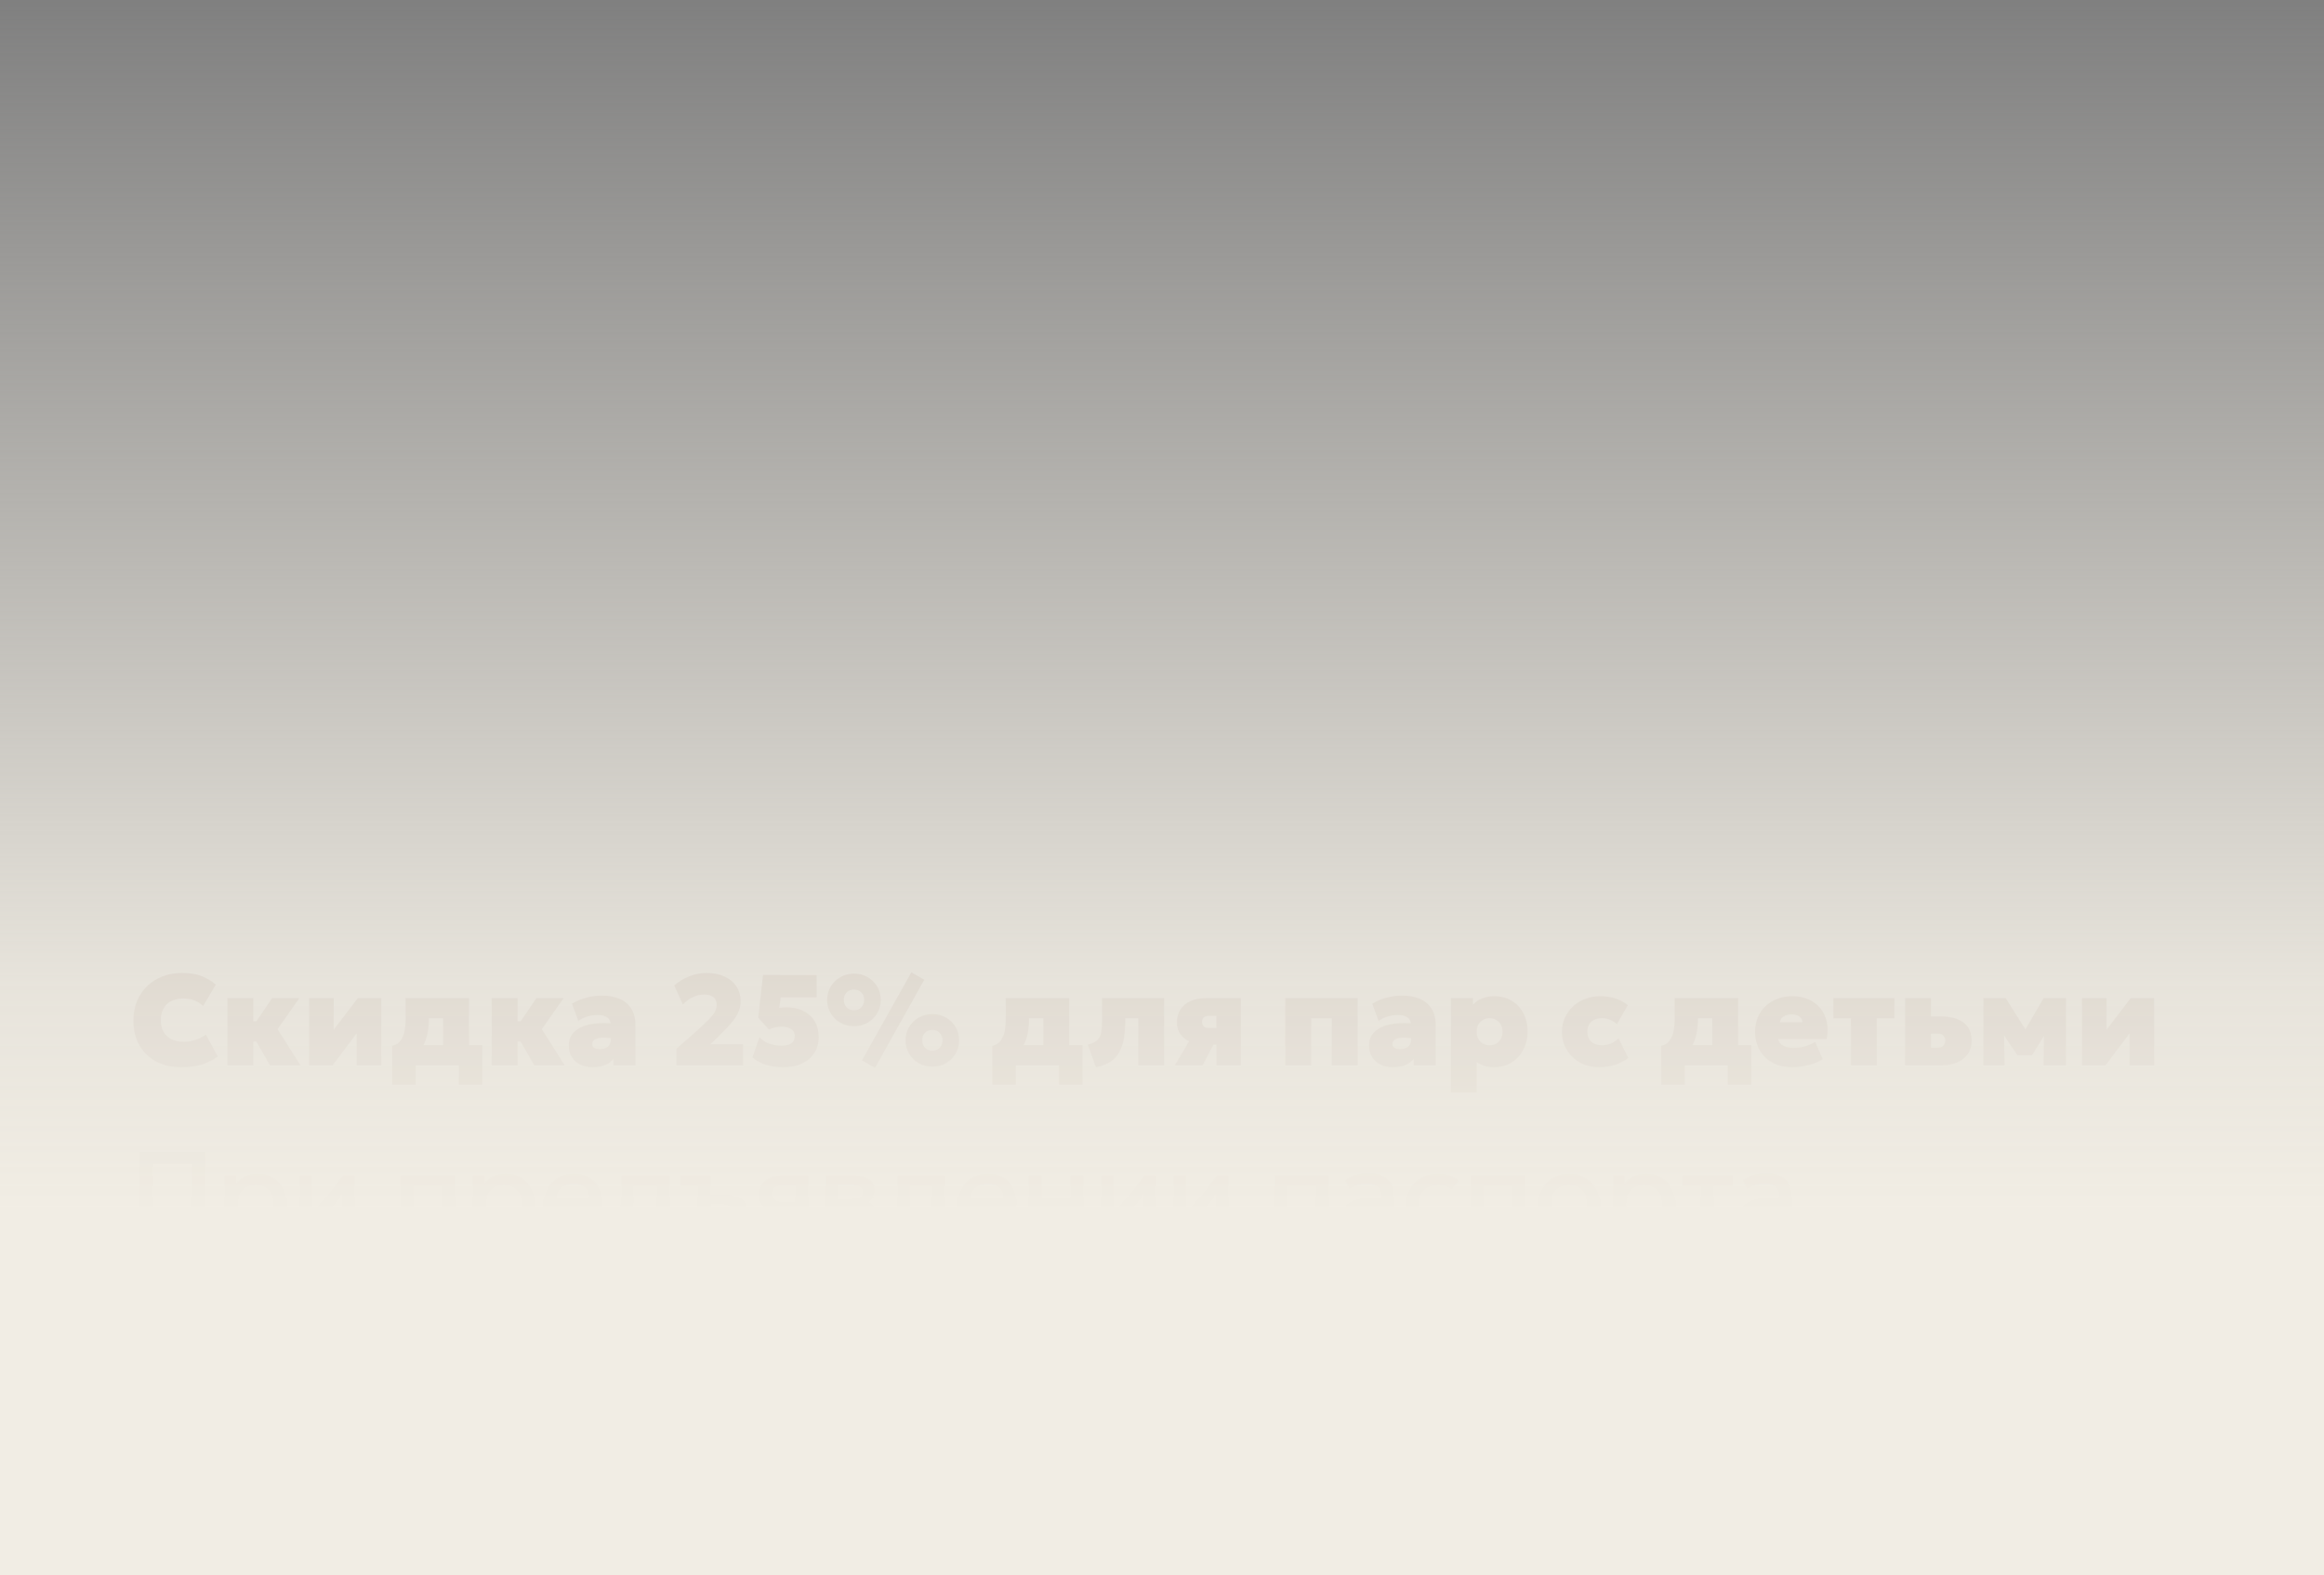 <?xml version="1.0" encoding="UTF-8"?> <svg xmlns="http://www.w3.org/2000/svg" width="360" height="244" viewBox="0 0 360 244" fill="none"><rect x="0" y="0" width="360" height="244" fill="#808080" stroke="none"/><path d="M322.52 165V154.6H326.32V159.48L330.06 154.6H333.68V165H329.88V160.04L326.14 165H322.52Z" fill="#3B211A"></path><path d="M307.246 165V154.6H310.626H310.686L314.626 160.82L312.926 160.84L316.566 154.6H320.026V165H316.566L316.626 158.86L317.406 159.16L314.766 163.44H312.506L309.646 159.16L310.426 158.86L310.506 165H307.246Z" fill="#3B211A"></path><path d="M295.117 165V154.6H299.117V162.28H300.117C300.491 162.28 300.787 162.183 301.007 161.99C301.227 161.79 301.337 161.526 301.337 161.2C301.337 160.88 301.241 160.616 301.047 160.41C300.854 160.203 300.597 160.1 300.277 160.1H298.757V157.42H300.617C302.111 157.42 303.284 157.733 304.137 158.36C304.991 158.98 305.417 159.926 305.417 161.2C305.417 161.986 305.221 162.663 304.827 163.23C304.441 163.796 303.887 164.233 303.167 164.54C302.454 164.846 301.604 165 300.617 165H295.117Z" fill="#3B211A"></path><path d="M286.724 165V157.72H284.004V154.6H293.444V157.72H290.724V165H286.724Z" fill="#3B211A"></path><path d="M277.696 165.3C276.529 165.3 275.509 165.07 274.636 164.61C273.763 164.15 273.083 163.506 272.596 162.68C272.116 161.853 271.876 160.886 271.876 159.78C271.876 158.973 272.016 158.236 272.296 157.57C272.583 156.896 272.983 156.316 273.496 155.83C274.016 155.343 274.626 154.966 275.326 154.7C276.033 154.433 276.809 154.3 277.656 154.3C278.603 154.3 279.443 154.466 280.176 154.8C280.916 155.133 281.526 155.6 282.006 156.2C282.486 156.793 282.813 157.493 282.986 158.3C283.159 159.1 283.149 159.973 282.956 160.92H275.456C275.483 161.193 275.596 161.433 275.796 161.64C276.003 161.846 276.276 162.01 276.616 162.13C276.956 162.243 277.343 162.3 277.776 162.3C278.409 162.3 278.999 162.226 279.546 162.08C280.093 161.933 280.636 161.7 281.176 161.38L282.336 164.02C282.029 164.253 281.613 164.466 281.086 164.66C280.559 164.853 279.996 165.006 279.396 165.12C278.796 165.24 278.229 165.3 277.696 165.3ZM275.716 158.32H279.196C279.196 157.96 279.043 157.666 278.736 157.44C278.429 157.213 278.029 157.1 277.536 157.1C277.029 157.1 276.606 157.213 276.266 157.44C275.933 157.666 275.749 157.96 275.716 158.32Z" fill="#3B211A"></path><path d="M265.235 165V157.72H263.015V158.02C263.015 158.72 262.938 159.43 262.785 160.15C262.632 160.87 262.368 161.55 261.995 162.19C261.622 162.83 261.112 163.38 260.465 163.84C259.818 164.3 259.002 164.62 258.015 164.8L257.335 161.98C257.908 161.866 258.345 161.593 258.645 161.16C258.945 160.726 259.148 160.226 259.255 159.66C259.362 159.086 259.415 158.54 259.415 158.02V154.6H269.235V165H265.235ZM257.335 168V161.98L259.275 162.1L259.915 161.88H271.295V168H267.655V165H260.975V168H257.335Z" fill="#3B211A"></path><path d="M247.774 165.3C246.667 165.3 245.674 165.06 244.794 164.58C243.921 164.1 243.227 163.446 242.714 162.62C242.207 161.786 241.954 160.846 241.954 159.8C241.954 159.02 242.104 158.296 242.404 157.63C242.704 156.963 243.124 156.38 243.664 155.88C244.204 155.38 244.834 154.993 245.554 154.72C246.274 154.44 247.054 154.3 247.894 154.3C248.727 154.3 249.504 154.416 250.224 154.65C250.944 154.883 251.587 155.226 252.154 155.68L250.454 158.62C250.114 158.3 249.751 158.066 249.364 157.92C248.984 157.773 248.587 157.7 248.174 157.7C247.694 157.7 247.284 157.783 246.944 157.95C246.604 158.11 246.344 158.346 246.164 158.66C245.984 158.973 245.894 159.353 245.894 159.8C245.894 160.46 246.097 160.976 246.504 161.35C246.911 161.716 247.474 161.9 248.194 161.9C248.654 161.9 249.091 161.813 249.504 161.64C249.924 161.466 250.327 161.2 250.714 160.84L252.234 163.86C251.634 164.306 250.934 164.66 250.134 164.92C249.341 165.173 248.554 165.3 247.774 165.3Z" fill="#3B211A"></path><path d="M224.766 169.2V154.6H228.166V155.62C228.526 155.206 228.992 154.883 229.566 154.65C230.146 154.416 230.786 154.3 231.486 154.3C232.459 154.3 233.332 154.523 234.106 154.97C234.886 155.41 235.499 156.043 235.946 156.87C236.399 157.69 236.626 158.666 236.626 159.8C236.626 160.586 236.496 161.313 236.236 161.98C235.982 162.646 235.622 163.23 235.156 163.73C234.689 164.223 234.136 164.61 233.496 164.89C232.862 165.163 232.166 165.3 231.406 165.3C230.919 165.3 230.452 165.233 230.006 165.1C229.559 164.966 229.139 164.76 228.746 164.48V169.2H224.766ZM230.746 161.9C231.126 161.9 231.466 161.816 231.766 161.65C232.072 161.476 232.312 161.233 232.486 160.92C232.659 160.606 232.746 160.233 232.746 159.8C232.746 159.366 232.656 158.993 232.476 158.68C232.302 158.366 232.062 158.126 231.756 157.96C231.456 157.786 231.119 157.7 230.746 157.7C230.372 157.7 230.032 157.786 229.726 157.96C229.426 158.126 229.186 158.366 229.006 158.68C228.832 158.993 228.746 159.366 228.746 159.8C228.746 160.233 228.832 160.606 229.006 160.92C229.179 161.233 229.416 161.476 229.716 161.65C230.022 161.816 230.366 161.9 230.746 161.9Z" fill="#3B211A"></path><path d="M215.733 165.3C215.067 165.3 214.457 165.167 213.903 164.9C213.35 164.634 212.907 164.25 212.573 163.75C212.24 163.244 212.073 162.634 212.073 161.92C212.073 161.3 212.223 160.757 212.523 160.29C212.83 159.824 213.28 159.444 213.873 159.15C214.467 158.85 215.2 158.647 216.073 158.54C216.953 158.434 217.967 158.427 219.113 158.52L219.133 160.9C218.68 160.8 218.247 160.74 217.833 160.72C217.42 160.694 217.053 160.71 216.733 160.77C216.413 160.83 216.16 160.937 215.973 161.09C215.787 161.237 215.693 161.437 215.693 161.69C215.693 161.964 215.803 162.167 216.023 162.3C216.243 162.434 216.53 162.5 216.883 162.5C217.203 162.5 217.49 162.447 217.743 162.34C218.003 162.234 218.21 162.07 218.363 161.85C218.517 161.624 218.593 161.334 218.593 160.98V158.86C218.593 158.54 218.53 158.257 218.403 158.01C218.277 157.757 218.063 157.56 217.763 157.42C217.463 157.274 217.047 157.2 216.513 157.2C215.98 157.2 215.45 157.28 214.923 157.44C214.403 157.6 213.947 157.827 213.553 158.12L212.573 155.46C213.267 155.04 214.017 154.727 214.823 154.52C215.63 154.307 216.427 154.2 217.213 154.2C218.207 154.2 219.093 154.36 219.873 154.68C220.653 154.994 221.267 155.49 221.713 156.17C222.167 156.844 222.393 157.72 222.393 158.8V165H218.993V163.98C218.673 164.4 218.233 164.727 217.673 164.96C217.113 165.187 216.467 165.3 215.733 165.3Z" fill="#3B211A"></path><path d="M199.102 165V154.6H210.302V165H206.302V157.72H203.102V165H199.102Z" fill="#3B211A"></path><path d="M181.992 165L185.332 159.36L186.472 161.74C185.719 161.74 185.026 161.61 184.392 161.35C183.766 161.09 183.262 160.713 182.882 160.22C182.502 159.72 182.312 159.113 182.312 158.4C182.312 157.613 182.492 156.936 182.852 156.37C183.212 155.803 183.729 155.366 184.402 155.06C185.076 154.753 185.879 154.6 186.812 154.6H192.212V165H188.432V157.32H187.312C186.972 157.32 186.699 157.403 186.492 157.57C186.292 157.736 186.192 157.966 186.192 158.26C186.192 158.54 186.279 158.77 186.452 158.95C186.632 159.13 186.866 159.22 187.152 159.22H188.752V161.8H187.972L186.272 165H181.992Z" fill="#3B211A"></path><path d="M169.772 165.3L168.512 161.8C169.198 161.626 169.695 161.386 170.002 161.08C170.315 160.766 170.512 160.363 170.592 159.87C170.672 159.37 170.712 158.753 170.712 158.02V154.6H180.332V165H176.332V157.72H174.312V158.02C174.312 159.04 174.242 159.96 174.102 160.78C173.968 161.593 173.732 162.306 173.392 162.92C173.058 163.526 172.598 164.03 172.012 164.43C171.425 164.823 170.678 165.113 169.772 165.3Z" fill="#3B211A"></path><path d="M161.622 165V157.72H159.402V158.02C159.402 158.72 159.325 159.43 159.172 160.15C159.018 160.87 158.755 161.55 158.382 162.19C158.008 162.83 157.498 163.38 156.852 163.84C156.205 164.3 155.388 164.62 154.402 164.8L153.722 161.98C154.295 161.866 154.732 161.593 155.032 161.16C155.332 160.726 155.535 160.226 155.642 159.66C155.748 159.086 155.802 158.54 155.802 158.02V154.6H165.622V165H161.622ZM153.722 168V161.98L155.662 162.1L156.302 161.88H167.682V168H164.042V165H157.362V168H153.722Z" fill="#3B211A"></path><path d="M135.532 165.4L133.532 164.22L141.172 150.6L143.172 151.74L135.532 165.4ZM132.292 158.94C131.512 158.94 130.808 158.76 130.182 158.4C129.555 158.04 129.055 157.553 128.682 156.94C128.315 156.32 128.132 155.626 128.132 154.86C128.132 154.1 128.315 153.413 128.682 152.8C129.055 152.186 129.555 151.7 130.182 151.34C130.808 150.98 131.512 150.8 132.292 150.8C133.072 150.8 133.772 150.98 134.392 151.34C135.018 151.7 135.515 152.186 135.882 152.8C136.249 153.413 136.432 154.1 136.432 154.86C136.432 155.62 136.249 156.31 135.882 156.93C135.515 157.543 135.018 158.033 134.392 158.4C133.772 158.76 133.072 158.94 132.292 158.94ZM132.292 156.48C132.592 156.48 132.862 156.41 133.102 156.27C133.342 156.123 133.529 155.93 133.662 155.69C133.802 155.443 133.872 155.166 133.872 154.86C133.872 154.4 133.722 154.02 133.422 153.72C133.128 153.413 132.752 153.26 132.292 153.26C131.978 153.26 131.702 153.33 131.462 153.47C131.228 153.603 131.045 153.79 130.912 154.03C130.779 154.27 130.712 154.546 130.712 154.86C130.712 155.34 130.858 155.73 131.152 156.03C131.452 156.33 131.832 156.48 132.292 156.48ZM144.432 165.2C143.652 165.2 142.948 165.02 142.322 164.66C141.695 164.293 141.195 163.803 140.822 163.19C140.455 162.57 140.272 161.88 140.272 161.12C140.272 160.36 140.455 159.673 140.822 159.06C141.195 158.446 141.695 157.96 142.322 157.6C142.948 157.24 143.652 157.06 144.432 157.06C145.212 157.06 145.912 157.24 146.532 157.6C147.159 157.96 147.655 158.446 148.022 159.06C148.389 159.673 148.572 160.36 148.572 161.12C148.572 161.88 148.389 162.57 148.022 163.19C147.655 163.803 147.159 164.293 146.532 164.66C145.912 165.02 145.212 165.2 144.432 165.2ZM144.432 162.74C144.732 162.74 145.002 162.67 145.242 162.53C145.482 162.383 145.669 162.19 145.802 161.95C145.942 161.703 146.012 161.426 146.012 161.12C146.012 160.66 145.862 160.28 145.562 159.98C145.269 159.673 144.892 159.52 144.432 159.52C144.118 159.52 143.842 159.586 143.602 159.72C143.368 159.853 143.185 160.04 143.052 160.28C142.919 160.52 142.852 160.8 142.852 161.12C142.852 161.586 142.998 161.973 143.292 162.28C143.585 162.586 143.965 162.74 144.432 162.74Z" fill="#3B211A"></path><path d="M121.297 165.3C120.35 165.3 119.46 165.167 118.627 164.9C117.8 164.627 117.11 164.247 116.557 163.76L117.657 160.66C118.09 161.127 118.603 161.46 119.197 161.66C119.79 161.86 120.417 161.96 121.077 161.96C121.497 161.96 121.86 161.91 122.167 161.81C122.473 161.703 122.707 161.537 122.867 161.31C123.033 161.083 123.117 160.787 123.117 160.42C123.117 160.133 123.033 159.887 122.867 159.68C122.707 159.467 122.47 159.303 122.157 159.19C121.85 159.077 121.477 159.02 121.037 159.02C120.737 159.02 120.423 159.057 120.097 159.13C119.77 159.197 119.437 159.307 119.097 159.46L117.457 157.62L118.197 151L126.497 151.04V154.46H120.937L120.697 156.1C120.87 156.08 121.047 156.063 121.227 156.05C121.407 156.03 121.597 156.02 121.797 156.02C122.797 156.02 123.673 156.203 124.427 156.57C125.18 156.937 125.767 157.463 126.187 158.15C126.607 158.837 126.817 159.66 126.817 160.62C126.817 161.567 126.587 162.39 126.127 163.09C125.673 163.79 125.033 164.333 124.207 164.72C123.38 165.107 122.41 165.3 121.297 165.3Z" fill="#3B211A"></path><path d="M104.785 165V162.44L107.725 159.84C108.619 159.047 109.302 158.407 109.775 157.92C110.255 157.427 110.582 157.01 110.755 156.67C110.935 156.324 111.025 155.974 111.025 155.62C111.025 155.1 110.859 154.707 110.525 154.44C110.192 154.174 109.705 154.04 109.065 154.04C108.459 154.04 107.879 154.17 107.325 154.43C106.772 154.684 106.259 155.06 105.785 155.56L104.445 152.64C105.125 152.027 105.905 151.55 106.785 151.21C107.672 150.87 108.559 150.7 109.445 150.7C110.532 150.7 111.469 150.887 112.255 151.26C113.049 151.627 113.659 152.14 114.085 152.8C114.512 153.46 114.725 154.22 114.725 155.08C114.725 155.647 114.612 156.197 114.385 156.73C114.165 157.257 113.775 157.85 113.215 158.51C112.662 159.164 111.885 159.967 110.885 160.92L110.025 161.74H115.105V165H104.785Z" fill="#3B211A"></path><path d="M91.768 165.3C91.102 165.3 90.492 165.167 89.938 164.9C89.385 164.634 88.942 164.25 88.608 163.75C88.275 163.244 88.108 162.634 88.108 161.92C88.108 161.3 88.258 160.757 88.558 160.29C88.865 159.824 89.315 159.444 89.908 159.15C90.502 158.85 91.235 158.647 92.108 158.54C92.988 158.434 94.002 158.427 95.148 158.52L95.168 160.9C94.715 160.8 94.282 160.74 93.868 160.72C93.455 160.694 93.088 160.71 92.768 160.77C92.448 160.83 92.195 160.937 92.008 161.09C91.822 161.237 91.728 161.437 91.728 161.69C91.728 161.964 91.838 162.167 92.058 162.3C92.278 162.434 92.565 162.5 92.918 162.5C93.238 162.5 93.525 162.447 93.778 162.34C94.038 162.234 94.245 162.07 94.398 161.85C94.552 161.624 94.628 161.334 94.628 160.98V158.86C94.628 158.54 94.565 158.257 94.438 158.01C94.312 157.757 94.098 157.56 93.798 157.42C93.498 157.274 93.082 157.2 92.548 157.2C92.015 157.2 91.485 157.28 90.958 157.44C90.438 157.6 89.982 157.827 89.588 158.12L88.608 155.46C89.302 155.04 90.052 154.727 90.858 154.52C91.665 154.307 92.462 154.2 93.248 154.2C94.242 154.2 95.128 154.36 95.908 154.68C96.688 154.994 97.302 155.49 97.748 156.17C98.202 156.844 98.428 157.72 98.428 158.8V165H95.028V163.98C94.708 164.4 94.268 164.727 93.708 164.96C93.148 165.187 92.502 165.3 91.768 165.3Z" fill="#3B211A"></path><path d="M82.772 165L79.672 159.62L83.092 154.6H87.292L83.932 159.4L87.472 165H82.772ZM76.172 165V154.6H80.172V158.18H83.372V161.3H80.172V165H76.172Z" fill="#3B211A"></path><path d="M68.653 165V157.72H66.433V158.02C66.433 158.72 66.356 159.43 66.203 160.15C66.05 160.87 65.786 161.55 65.413 162.19C65.04 162.83 64.53 163.38 63.883 163.84C63.236 164.3 62.42 164.62 61.433 164.8L60.753 161.98C61.326 161.866 61.763 161.593 62.063 161.16C62.363 160.726 62.566 160.226 62.673 159.66C62.78 159.086 62.833 158.54 62.833 158.02V154.6H72.653V165H68.653ZM60.753 168V161.98L62.693 162.1L63.333 161.88H74.713V168H71.073V165H64.393V168H60.753Z" fill="#3B211A"></path><path d="M47.891 165V154.6H51.691V159.48L55.431 154.6H59.051V165H55.251V160.04L51.511 165H47.891Z" fill="#3B211A"></path><path d="M41.834 165L38.734 159.62L42.154 154.6H46.354L42.994 159.4L46.534 165H41.834ZM35.234 165V154.6H39.234V158.18H42.434V161.3H39.234V165H35.234Z" fill="#3B211A"></path><path d="M28.09 165.3C26.637 165.3 25.35 165.007 24.23 164.42C23.117 163.834 22.243 163 21.61 161.92C20.983 160.834 20.67 159.547 20.67 158.06C20.67 156.974 20.853 155.98 21.22 155.08C21.587 154.18 22.103 153.404 22.77 152.75C23.443 152.097 24.237 151.594 25.15 151.24C26.063 150.88 27.063 150.7 28.15 150.7C29.39 150.7 30.41 150.857 31.21 151.17C32.01 151.484 32.75 151.927 33.43 152.5L31.45 155.82C31.09 155.427 30.65 155.134 30.13 154.94C29.617 154.74 29.043 154.64 28.41 154.64C27.843 154.64 27.343 154.72 26.91 154.88C26.477 155.034 26.11 155.257 25.81 155.55C25.517 155.844 25.293 156.197 25.14 156.61C24.987 157.024 24.91 157.487 24.91 158C24.91 158.7 25.05 159.3 25.33 159.8C25.61 160.3 26.013 160.687 26.54 160.96C27.067 161.227 27.703 161.36 28.45 161.36C29.023 161.36 29.603 161.27 30.19 161.09C30.783 160.91 31.35 160.627 31.89 160.24L33.73 163.62C33.103 164.1 32.327 164.5 31.4 164.82C30.473 165.14 29.37 165.3 28.09 165.3Z" fill="#3B211A"></path><path d="M272.706 191.27C272.088 191.27 271.545 191.156 271.077 190.928C270.609 190.694 270.243 190.367 269.979 189.947C269.721 189.521 269.592 189.02 269.592 188.444C269.592 187.958 269.715 187.52 269.961 187.13C270.207 186.734 270.588 186.407 271.104 186.149C271.626 185.891 272.295 185.72 273.111 185.636C273.927 185.546 274.908 185.558 276.054 185.672L276.09 187.04C275.274 186.926 274.572 186.878 273.984 186.896C273.396 186.914 272.913 186.989 272.535 187.121C272.163 187.247 271.887 187.418 271.707 187.634C271.533 187.844 271.446 188.087 271.446 188.363C271.446 188.795 271.599 189.128 271.905 189.362C272.217 189.596 272.643 189.713 273.183 189.713C273.645 189.713 274.059 189.629 274.425 189.461C274.791 189.293 275.079 189.056 275.289 188.75C275.505 188.444 275.613 188.084 275.613 187.67V185.303C275.613 184.907 275.529 184.565 275.361 184.277C275.193 183.983 274.938 183.755 274.596 183.593C274.254 183.431 273.828 183.35 273.318 183.35C272.85 183.35 272.388 183.422 271.932 183.566C271.476 183.704 271.041 183.923 270.627 184.223L270.069 182.765C270.627 182.387 271.209 182.12 271.815 181.964C272.421 181.808 273.003 181.73 273.561 181.73C274.389 181.73 275.097 181.862 275.685 182.126C276.279 182.384 276.735 182.777 277.053 183.305C277.371 183.827 277.53 184.487 277.53 185.285V191H275.748V189.947C275.448 190.373 275.031 190.7 274.497 190.928C273.963 191.156 273.366 191.27 272.706 191.27Z" fill="#3B211A"></path><path d="M263.501 191V183.728H260.576V182.09H268.415V183.728H265.481V191H263.501Z" fill="#3B211A"></path><path d="M249.875 194.78V182.09H251.657V183.341C252.011 182.891 252.464 182.525 253.016 182.243C253.568 181.961 254.249 181.82 255.059 181.82C255.929 181.82 256.7 182.027 257.372 182.441C258.05 182.849 258.578 183.41 258.956 184.124C259.334 184.832 259.523 185.639 259.523 186.545C259.523 187.199 259.415 187.814 259.199 188.39C258.983 188.96 258.674 189.461 258.272 189.893C257.876 190.325 257.402 190.664 256.85 190.91C256.304 191.15 255.698 191.27 255.032 191.27C254.336 191.27 253.724 191.144 253.196 190.892C252.668 190.64 252.218 190.301 251.846 189.875V194.78H249.875ZM254.699 189.515C255.251 189.515 255.74 189.395 256.166 189.155C256.598 188.909 256.934 188.564 257.174 188.12C257.42 187.676 257.543 187.151 257.543 186.545C257.543 185.939 257.42 185.414 257.174 184.97C256.928 184.52 256.589 184.175 256.157 183.935C255.731 183.695 255.245 183.575 254.699 183.575C254.147 183.575 253.655 183.695 253.223 183.935C252.797 184.175 252.461 184.52 252.215 184.97C251.969 185.414 251.846 185.939 251.846 186.545C251.846 187.151 251.969 187.676 252.215 188.12C252.461 188.564 252.797 188.909 253.223 189.155C253.655 189.395 254.147 189.515 254.699 189.515Z" fill="#3B211A"></path><path d="M243.053 191.27C242.123 191.27 241.292 191.057 240.56 190.631C239.834 190.199 239.264 189.626 238.85 188.912C238.436 188.192 238.229 187.403 238.229 186.545C238.229 185.909 238.346 185.309 238.58 184.745C238.82 184.175 239.156 183.671 239.588 183.233C240.026 182.795 240.539 182.45 241.127 182.198C241.715 181.946 242.361 181.82 243.062 181.82C243.993 181.82 244.82 182.036 245.546 182.468C246.278 182.894 246.851 183.467 247.265 184.187C247.679 184.901 247.886 185.687 247.886 186.545C247.886 187.175 247.766 187.775 247.526 188.345C247.292 188.915 246.959 189.419 246.527 189.857C246.095 190.295 245.585 190.64 244.997 190.892C244.409 191.144 243.761 191.27 243.053 191.27ZM243.053 189.515C243.605 189.515 244.094 189.395 244.52 189.155C244.952 188.909 245.291 188.564 245.537 188.12C245.783 187.676 245.906 187.151 245.906 186.545C245.906 185.939 245.783 185.414 245.537 184.97C245.291 184.52 244.952 184.175 244.52 183.935C244.094 183.695 243.605 183.575 243.053 183.575C242.501 183.575 242.009 183.695 241.577 183.935C241.151 184.175 240.815 184.52 240.569 184.97C240.329 185.414 240.209 185.939 240.209 186.545C240.209 187.151 240.332 187.676 240.578 188.12C240.824 188.564 241.16 188.909 241.586 189.155C242.018 189.395 242.507 189.515 243.053 189.515Z" fill="#3B211A"></path><path d="M227.832 191V182.09H236.247V191H234.267V183.728H229.812V191H227.832Z" fill="#3B211A"></path><path d="M222.637 191.27C221.701 191.27 220.867 191.066 220.135 190.658C219.403 190.244 218.827 189.683 218.407 188.975C217.993 188.261 217.786 187.451 217.786 186.545C217.786 185.861 217.909 185.234 218.155 184.664C218.401 184.088 218.749 183.587 219.199 183.161C219.649 182.735 220.177 182.405 220.783 182.171C221.395 181.937 222.058 181.82 222.772 181.82C223.372 181.82 223.927 181.901 224.437 182.063C224.953 182.219 225.427 182.462 225.859 182.792L224.905 184.304C224.629 184.058 224.311 183.875 223.951 183.755C223.597 183.635 223.219 183.575 222.817 183.575C222.193 183.575 221.656 183.692 221.206 183.926C220.756 184.16 220.405 184.499 220.153 184.943C219.907 185.381 219.784 185.912 219.784 186.536C219.784 187.466 220.054 188.195 220.594 188.723C221.14 189.251 221.881 189.515 222.817 189.515C223.261 189.515 223.681 189.434 224.077 189.272C224.473 189.104 224.803 188.885 225.067 188.615L226.012 190.118C225.538 190.478 225.01 190.76 224.428 190.964C223.846 191.168 223.249 191.27 222.637 191.27Z" fill="#3B211A"></path><path d="M211.094 191.27C210.476 191.27 209.933 191.156 209.465 190.928C208.997 190.694 208.631 190.367 208.367 189.947C208.109 189.521 207.98 189.02 207.98 188.444C207.98 187.958 208.103 187.52 208.349 187.13C208.595 186.734 208.976 186.407 209.492 186.149C210.014 185.891 210.683 185.72 211.499 185.636C212.315 185.546 213.296 185.558 214.442 185.672L214.478 187.04C213.662 186.926 212.96 186.878 212.372 186.896C211.784 186.914 211.301 186.989 210.923 187.121C210.551 187.247 210.275 187.418 210.095 187.634C209.921 187.844 209.834 188.087 209.834 188.363C209.834 188.795 209.987 189.128 210.293 189.362C210.605 189.596 211.031 189.713 211.571 189.713C212.033 189.713 212.447 189.629 212.813 189.461C213.179 189.293 213.467 189.056 213.677 188.75C213.893 188.444 214.001 188.084 214.001 187.67V185.303C214.001 184.907 213.917 184.565 213.749 184.277C213.581 183.983 213.326 183.755 212.984 183.593C212.642 183.431 212.216 183.35 211.706 183.35C211.238 183.35 210.776 183.422 210.32 183.566C209.864 183.704 209.429 183.923 209.015 184.223L208.457 182.765C209.015 182.387 209.597 182.12 210.203 181.964C210.809 181.808 211.391 181.73 211.949 181.73C212.777 181.73 213.485 181.862 214.073 182.126C214.667 182.384 215.123 182.777 215.441 183.305C215.759 183.827 215.918 184.487 215.918 185.285V191H214.136V189.947C213.836 190.373 213.419 190.7 212.885 190.928C212.351 191.156 211.754 191.27 211.094 191.27Z" fill="#3B211A"></path><path d="M197.457 191V182.09H205.872V191H203.892V183.728H199.437V191H197.457Z" fill="#3B211A"></path><path d="M181.812 191V182.09H183.73V188.102L188.562 182.09H190.29V191H188.383V184.916L183.505 191H181.812Z" fill="#3B211A"></path><path d="M170.58 191V182.09H172.497V188.102L177.33 182.09H179.058V191H177.15V184.916L172.272 191H170.58Z" fill="#3B211A"></path><path d="M159.4 191V182.09H161.38V185.528H165.844V182.09H167.824V191H165.844V187.166H161.38V191H159.4Z" fill="#3B211A"></path><path d="M153.168 191.27C152.208 191.27 151.365 191.075 150.639 190.685C149.913 190.289 149.346 189.737 148.938 189.029C148.536 188.321 148.335 187.499 148.335 186.563C148.335 185.879 148.452 185.249 148.686 184.673C148.92 184.091 149.25 183.587 149.676 183.161C150.102 182.735 150.6 182.405 151.17 182.171C151.746 181.937 152.373 181.82 153.051 181.82C153.789 181.82 154.446 181.952 155.022 182.216C155.598 182.474 156.075 182.837 156.453 183.305C156.837 183.773 157.107 184.322 157.263 184.952C157.425 185.576 157.452 186.254 157.344 186.986H150.234C150.222 187.52 150.339 187.988 150.585 188.39C150.831 188.786 151.182 189.095 151.638 189.317C152.1 189.539 152.643 189.65 153.267 189.65C153.771 189.65 154.257 189.575 154.725 189.425C155.199 189.269 155.628 189.041 156.012 188.741L156.777 190.163C156.489 190.397 156.141 190.598 155.733 190.766C155.325 190.928 154.899 191.051 154.455 191.135C154.011 191.225 153.582 191.27 153.168 191.27ZM150.351 185.528H155.4C155.382 184.856 155.166 184.328 154.752 183.944C154.344 183.56 153.762 183.368 153.006 183.368C152.274 183.368 151.665 183.56 151.179 183.944C150.699 184.328 150.423 184.856 150.351 185.528Z" fill="#3B211A"></path><path d="M137.79 191.153L137.097 189.371C137.709 189.215 138.156 188.969 138.438 188.633C138.726 188.297 138.906 187.829 138.978 187.229C139.056 186.629 139.095 185.855 139.095 184.907V182.09H146.34V191H144.36V183.728H140.94V184.907C140.94 185.861 140.895 186.692 140.805 187.4C140.721 188.108 140.565 188.711 140.337 189.209C140.109 189.707 139.788 190.115 139.374 190.433C138.966 190.745 138.438 190.985 137.79 191.153Z" fill="#3B211A"></path><path d="M127.918 191V182.09H132.166C133.174 182.09 133.981 182.282 134.587 182.666C135.193 183.05 135.496 183.626 135.496 184.394C135.496 184.754 135.409 185.075 135.235 185.357C135.061 185.633 134.821 185.864 134.515 186.05C134.209 186.236 133.852 186.371 133.444 186.455L133.408 186.014C134.194 186.122 134.803 186.383 135.235 186.797C135.667 187.211 135.883 187.736 135.883 188.372C135.883 188.912 135.742 189.38 135.46 189.776C135.178 190.166 134.773 190.469 134.245 190.685C133.717 190.895 133.084 191 132.346 191H127.918ZM129.835 189.533H132.076C132.67 189.533 133.126 189.434 133.444 189.236C133.768 189.038 133.93 188.741 133.93 188.345C133.93 187.955 133.771 187.664 133.453 187.472C133.135 187.274 132.676 187.175 132.076 187.175H129.574V185.762H131.869C132.427 185.762 132.859 185.678 133.165 185.51C133.471 185.336 133.624 185.054 133.624 184.664C133.624 184.274 133.471 183.992 133.165 183.818C132.859 183.638 132.427 183.548 131.869 183.548H129.835V189.533Z" fill="#3B211A"></path><path d="M117.242 191L120.662 186.437L121.094 187.715C120.356 187.721 119.726 187.613 119.204 187.391C118.682 187.163 118.283 186.845 118.007 186.437C117.737 186.023 117.602 185.534 117.602 184.97C117.602 184.364 117.755 183.848 118.061 183.422C118.367 182.99 118.799 182.66 119.357 182.432C119.915 182.204 120.569 182.09 121.319 182.09H125.162V191H123.254V183.593H121.517C120.881 183.593 120.398 183.704 120.068 183.926C119.744 184.148 119.582 184.481 119.582 184.925C119.582 185.357 119.732 185.693 120.032 185.933C120.338 186.167 120.779 186.284 121.355 186.284H123.506V187.724H121.94L119.501 191H117.242Z" fill="#3B211A"></path><path d="M108.096 191V182.09H110.076V189.497H111.777C112.425 189.497 112.914 189.371 113.244 189.119C113.574 188.867 113.739 188.492 113.739 187.994C113.739 187.502 113.586 187.124 113.28 186.86C112.974 186.596 112.524 186.464 111.93 186.464H109.806V184.979H112.083C113.235 184.979 114.141 185.237 114.801 185.753C115.461 186.269 115.791 187.016 115.791 187.994C115.791 188.624 115.632 189.164 115.314 189.614C114.996 190.058 114.549 190.4 113.973 190.64C113.403 190.88 112.734 191 111.966 191H108.096ZM105.414 183.728V182.09H110.076L108.096 183.728H105.414Z" fill="#3B211A"></path><path d="M101.729 191V183.728H98.129V184.907C98.129 185.717 98.081 186.449 97.985 187.103C97.889 187.757 97.718 188.333 97.472 188.831C97.226 189.323 96.881 189.731 96.437 190.055C95.999 190.379 95.438 190.616 94.754 190.766L94.268 189.425C94.838 189.287 95.267 189.029 95.555 188.651C95.843 188.273 96.035 187.775 96.131 187.157C96.233 186.533 96.284 185.783 96.284 184.907V182.09H103.709V191H101.729ZM94.268 193.7V189.425L95.492 189.551L95.798 189.362H105.5V193.7H103.691V191H96.077V193.7H94.268Z" fill="#3B211A"></path><path d="M89.025 191.27C88.065 191.27 87.222 191.075 86.496 190.685C85.77 190.289 85.203 189.737 84.795 189.029C84.393 188.321 84.192 187.499 84.192 186.563C84.192 185.879 84.309 185.249 84.543 184.673C84.777 184.091 85.107 183.587 85.533 183.161C85.959 182.735 86.457 182.405 87.027 182.171C87.603 181.937 88.23 181.82 88.908 181.82C89.646 181.82 90.303 181.952 90.879 182.216C91.455 182.474 91.932 182.837 92.31 183.305C92.694 183.773 92.964 184.322 93.12 184.952C93.282 185.576 93.309 186.254 93.201 186.986H86.091C86.079 187.52 86.196 187.988 86.442 188.39C86.688 188.786 87.039 189.095 87.495 189.317C87.957 189.539 88.5 189.65 89.124 189.65C89.628 189.65 90.114 189.575 90.582 189.425C91.056 189.269 91.485 189.041 91.869 188.741L92.634 190.163C92.346 190.397 91.998 190.598 91.59 190.766C91.182 190.928 90.756 191.051 90.312 191.135C89.868 191.225 89.439 191.27 89.025 191.27ZM86.208 185.528H91.257C91.239 184.856 91.023 184.328 90.609 183.944C90.201 183.56 89.619 183.368 88.863 183.368C88.131 183.368 87.522 183.56 87.036 183.944C86.556 184.328 86.28 184.856 86.208 185.528Z" fill="#3B211A"></path><path d="M73.232 194.78V182.09H75.014V183.341C75.368 182.891 75.821 182.525 76.373 182.243C76.925 181.961 77.606 181.82 78.416 181.82C79.286 181.82 80.057 182.027 80.729 182.441C81.407 182.849 81.935 183.41 82.313 184.124C82.691 184.832 82.88 185.639 82.88 186.545C82.88 187.199 82.772 187.814 82.556 188.39C82.34 188.96 82.031 189.461 81.629 189.893C81.233 190.325 80.759 190.664 80.207 190.91C79.661 191.15 79.055 191.27 78.389 191.27C77.693 191.27 77.081 191.144 76.553 190.892C76.025 190.64 75.575 190.301 75.203 189.875V194.78H73.232ZM78.056 189.515C78.608 189.515 79.097 189.395 79.523 189.155C79.955 188.909 80.291 188.564 80.531 188.12C80.777 187.676 80.9 187.151 80.9 186.545C80.9 185.939 80.777 185.414 80.531 184.97C80.285 184.52 79.946 184.175 79.514 183.935C79.088 183.695 78.602 183.575 78.056 183.575C77.504 183.575 77.012 183.695 76.58 183.935C76.154 184.175 75.818 184.52 75.572 184.97C75.326 185.414 75.203 185.939 75.203 186.545C75.203 187.151 75.326 187.676 75.572 188.12C75.818 188.564 76.154 188.909 76.58 189.155C77.012 189.395 77.504 189.515 78.056 189.515Z" fill="#3B211A"></path><path d="M62.07 191V182.09H70.485V191H68.505V183.728H64.05V191H62.07Z" fill="#3B211A"></path><path d="M46.426 191V182.09H48.343V188.102L53.176 182.09H54.904V191H52.996V184.916L48.118 191H46.426Z" fill="#3B211A"></path><path d="M34.789 194.78V182.09H36.571V183.341C36.925 182.891 37.378 182.525 37.93 182.243C38.482 181.961 39.163 181.82 39.973 181.82C40.843 181.82 41.614 182.027 42.286 182.441C42.964 182.849 43.492 183.41 43.87 184.124C44.248 184.832 44.437 185.639 44.437 186.545C44.437 187.199 44.329 187.814 44.113 188.39C43.897 188.96 43.588 189.461 43.186 189.893C42.79 190.325 42.316 190.664 41.764 190.91C41.218 191.15 40.612 191.27 39.946 191.27C39.25 191.27 38.638 191.144 38.11 190.892C37.582 190.64 37.132 190.301 36.76 189.875V194.78H34.789ZM39.613 189.515C40.165 189.515 40.654 189.395 41.08 189.155C41.512 188.909 41.848 188.564 42.088 188.12C42.334 187.676 42.457 187.151 42.457 186.545C42.457 185.939 42.334 185.414 42.088 184.97C41.842 184.52 41.503 184.175 41.071 183.935C40.645 183.695 40.159 183.575 39.613 183.575C39.061 183.575 38.569 183.695 38.137 183.935C37.711 184.175 37.375 184.52 37.129 184.97C36.883 185.414 36.76 185.939 36.76 186.545C36.76 187.151 36.883 187.676 37.129 188.12C37.375 188.564 37.711 188.909 38.137 189.155C38.569 189.395 39.061 189.515 39.613 189.515Z" fill="#3B211A"></path><path d="M21.638 191V178.4H31.772V191H29.756V180.245H23.654V191H21.638Z" fill="#3B211A"></path><path d="M197.064 230V220.64H200.106H200.16L203.706 226.238L202.176 226.256L205.452 220.64H208.566V230H205.452L205.506 224.474L206.208 224.744L203.832 228.596H201.798L199.224 224.744L199.926 224.474L199.998 230H197.064Z" fill="#9BA581"></path><path d="M190.229 230.27C189.185 230.27 188.264 230.045 187.466 229.595C186.674 229.145 186.053 228.545 185.603 227.795C185.159 227.045 184.937 226.22 184.937 225.32C184.937 224.672 185.063 224.051 185.315 223.457C185.573 222.863 185.936 222.335 186.404 221.873C186.878 221.411 187.439 221.045 188.087 220.775C188.735 220.505 189.449 220.37 190.229 220.37C191.273 220.37 192.191 220.595 192.983 221.045C193.781 221.495 194.402 222.095 194.846 222.845C195.296 223.595 195.521 224.42 195.521 225.32C195.521 225.968 195.392 226.589 195.134 227.183C194.882 227.777 194.519 228.305 194.045 228.767C193.577 229.229 193.019 229.595 192.371 229.865C191.729 230.135 191.015 230.27 190.229 230.27ZM190.229 227.21C190.565 227.21 190.868 227.135 191.138 226.985C191.414 226.829 191.63 226.61 191.786 226.328C191.948 226.046 192.029 225.71 192.029 225.32C192.029 224.93 191.951 224.594 191.795 224.312C191.639 224.03 191.423 223.814 191.147 223.664C190.877 223.508 190.571 223.43 190.229 223.43C189.887 223.43 189.578 223.508 189.302 223.664C189.032 223.814 188.819 224.03 188.663 224.312C188.507 224.594 188.429 224.93 188.429 225.32C188.429 225.71 188.507 226.046 188.663 226.328C188.825 226.61 189.041 226.829 189.311 226.985C189.587 227.135 189.893 227.21 190.229 227.21Z" fill="#9BA581"></path><path d="M178.96 230V223.448H176.962V223.718C176.962 224.348 176.893 224.987 176.755 225.635C176.617 226.283 176.38 226.895 176.044 227.471C175.708 228.047 175.249 228.542 174.667 228.956C174.085 229.37 173.35 229.658 172.462 229.82L171.85 227.282C172.366 227.18 172.759 226.934 173.029 226.544C173.299 226.154 173.482 225.704 173.578 225.194C173.674 224.678 173.722 224.186 173.722 223.718V220.64H182.56V230H178.96ZM171.85 232.7V227.282L173.596 227.39L174.172 227.192H184.414V232.7H181.138V230H175.126V232.7H171.85Z" fill="#9BA581"></path><path d="M157.689 230V220.64H161.289V227.552H162.189C162.525 227.552 162.792 227.465 162.99 227.291C163.188 227.111 163.287 226.874 163.287 226.58C163.287 226.292 163.2 226.055 163.026 225.869C162.852 225.683 162.621 225.59 162.333 225.59H160.965V223.178H162.639C163.983 223.178 165.039 223.46 165.807 224.024C166.575 224.582 166.959 225.434 166.959 226.58C166.959 227.288 166.782 227.897 166.428 228.407C166.08 228.917 165.582 229.31 164.934 229.586C164.292 229.862 163.527 230 162.639 230H157.689Z" fill="#9BA581"></path><path d="M150.136 230V223.448H147.688V220.64H156.183V223.448H153.735V230H150.136Z" fill="#9BA581"></path><path d="M140.56 230.27C139.96 230.27 139.411 230.15 138.913 229.91C138.415 229.67 138.016 229.325 137.716 228.875C137.416 228.419 137.266 227.87 137.266 227.228C137.266 226.67 137.401 226.181 137.671 225.761C137.947 225.341 138.352 224.999 138.886 224.735C139.42 224.465 140.08 224.282 140.866 224.186C141.658 224.09 142.57 224.084 143.602 224.168L143.62 226.31C143.212 226.22 142.822 226.166 142.45 226.148C142.078 226.124 141.748 226.139 141.46 226.193C141.172 226.247 140.944 226.343 140.776 226.481C140.608 226.613 140.524 226.793 140.524 227.021C140.524 227.267 140.623 227.45 140.821 227.57C141.019 227.69 141.277 227.75 141.595 227.75C141.883 227.75 142.141 227.702 142.369 227.606C142.603 227.51 142.789 227.363 142.927 227.165C143.065 226.961 143.134 226.7 143.134 226.382V224.474C143.134 224.186 143.077 223.931 142.963 223.709C142.849 223.481 142.657 223.304 142.387 223.178C142.117 223.046 141.742 222.98 141.262 222.98C140.782 222.98 140.305 223.052 139.831 223.196C139.363 223.34 138.952 223.544 138.598 223.808L137.716 221.414C138.34 221.036 139.015 220.754 139.741 220.568C140.467 220.376 141.184 220.28 141.892 220.28C142.786 220.28 143.584 220.424 144.286 220.712C144.988 220.994 145.54 221.441 145.942 222.053C146.35 222.659 146.554 223.448 146.554 224.42V230H143.494V229.082C143.206 229.46 142.81 229.754 142.306 229.964C141.802 230.168 141.22 230.27 140.56 230.27Z" fill="#9BA581"></path><path d="M127.051 230V220.64H132.253C133.399 220.64 134.281 220.838 134.899 221.234C135.523 221.624 135.835 222.224 135.835 223.034C135.835 223.514 135.706 223.91 135.448 224.222C135.196 224.534 134.86 224.777 134.44 224.951C134.026 225.119 133.573 225.23 133.081 225.284L133.027 224.474C133.993 224.528 134.77 224.783 135.358 225.239C135.952 225.689 136.249 226.298 136.249 227.066C136.249 227.678 136.099 228.203 135.799 228.641C135.499 229.079 135.055 229.415 134.467 229.649C133.885 229.883 133.165 230 132.307 230H127.051ZM130.471 227.66H131.839C132.139 227.66 132.364 227.603 132.514 227.489C132.664 227.369 132.739 227.21 132.739 227.012C132.739 226.832 132.667 226.685 132.523 226.571C132.385 226.457 132.157 226.4 131.839 226.4H130.183V224.204H131.605C131.893 224.204 132.115 224.156 132.271 224.06C132.427 223.958 132.505 223.808 132.505 223.61C132.505 223.412 132.421 223.259 132.253 223.151C132.091 223.037 131.875 222.98 131.605 222.98H130.471V227.66Z" fill="#9BA581"></path><path d="M120.215 230.27C119.171 230.27 118.25 230.045 117.452 229.595C116.66 229.145 116.039 228.545 115.589 227.795C115.145 227.045 114.923 226.22 114.923 225.32C114.923 224.672 115.049 224.051 115.301 223.457C115.559 222.863 115.922 222.335 116.39 221.873C116.864 221.411 117.425 221.045 118.073 220.775C118.721 220.505 119.435 220.37 120.215 220.37C121.259 220.37 122.177 220.595 122.969 221.045C123.767 221.495 124.388 222.095 124.832 222.845C125.282 223.595 125.507 224.42 125.507 225.32C125.507 225.968 125.378 226.589 125.12 227.183C124.868 227.777 124.505 228.305 124.031 228.767C123.563 229.229 123.005 229.595 122.357 229.865C121.715 230.135 121.001 230.27 120.215 230.27ZM120.215 227.21C120.551 227.21 120.854 227.135 121.124 226.985C121.4 226.829 121.616 226.61 121.772 226.328C121.934 226.046 122.015 225.71 122.015 225.32C122.015 224.93 121.937 224.594 121.781 224.312C121.625 224.03 121.409 223.814 121.133 223.664C120.863 223.508 120.557 223.43 120.215 223.43C119.873 223.43 119.564 223.508 119.288 223.664C119.018 223.814 118.805 224.03 118.649 224.312C118.493 224.594 118.415 224.93 118.415 225.32C118.415 225.71 118.493 226.046 118.649 226.328C118.811 226.61 119.027 226.829 119.297 226.985C119.573 227.135 119.879 227.21 120.215 227.21Z" fill="#9BA581"></path><path d="M103.32 233.78V220.64H106.38V221.558C106.704 221.186 107.124 220.895 107.64 220.685C108.162 220.475 108.738 220.37 109.368 220.37C110.244 220.37 111.03 220.571 111.726 220.973C112.428 221.369 112.98 221.939 113.382 222.683C113.79 223.421 113.994 224.3 113.994 225.32C113.994 226.028 113.877 226.682 113.643 227.282C113.415 227.882 113.091 228.407 112.671 228.857C112.251 229.301 111.753 229.649 111.177 229.901C110.607 230.147 109.98 230.27 109.296 230.27C108.858 230.27 108.438 230.21 108.036 230.09C107.634 229.97 107.256 229.784 106.902 229.532V233.78H103.32ZM108.702 227.21C109.044 227.21 109.35 227.135 109.62 226.985C109.896 226.829 110.112 226.61 110.268 226.328C110.424 226.046 110.502 225.71 110.502 225.32C110.502 224.93 110.421 224.594 110.259 224.312C110.103 224.03 109.887 223.814 109.611 223.664C109.341 223.508 109.038 223.43 108.702 223.43C108.366 223.43 108.06 223.508 107.784 223.664C107.514 223.814 107.298 224.03 107.136 224.312C106.98 224.594 106.902 224.93 106.902 225.32C106.902 225.71 106.98 226.046 107.136 226.328C107.292 226.61 107.505 226.829 107.775 226.985C108.051 227.135 108.36 227.21 108.702 227.21Z" fill="#9BA581"></path><path d="M91.033 230V220.64H94.453V225.032L97.819 220.64H101.077V230H97.657V225.536L94.291 230H91.033Z" fill="#9BA581"></path><path d="M78.711 230V220.64H82.311V223.862H85.191V220.64H88.791V230H85.191V226.67H82.311V230H78.711Z" fill="#9BA581"></path><path d="M71.875 230.27C70.831 230.27 69.91 230.045 69.112 229.595C68.32 229.145 67.699 228.545 67.249 227.795C66.805 227.045 66.583 226.22 66.583 225.32C66.583 224.672 66.709 224.051 66.961 223.457C67.219 222.863 67.582 222.335 68.05 221.873C68.524 221.411 69.085 221.045 69.733 220.775C70.381 220.505 71.095 220.37 71.875 220.37C72.919 220.37 73.837 220.595 74.629 221.045C75.427 221.495 76.048 222.095 76.492 222.845C76.942 223.595 77.167 224.42 77.167 225.32C77.167 225.968 77.038 226.589 76.78 227.183C76.528 227.777 76.165 228.305 75.691 228.767C75.223 229.229 74.665 229.595 74.017 229.865C73.375 230.135 72.661 230.27 71.875 230.27ZM71.875 227.21C72.211 227.21 72.514 227.135 72.784 226.985C73.06 226.829 73.276 226.61 73.432 226.328C73.594 226.046 73.675 225.71 73.675 225.32C73.675 224.93 73.597 224.594 73.441 224.312C73.285 224.03 73.069 223.814 72.793 223.664C72.523 223.508 72.217 223.43 71.875 223.43C71.533 223.43 71.224 223.508 70.948 223.664C70.678 223.814 70.465 224.03 70.309 224.312C70.153 224.594 70.075 224.93 70.075 225.32C70.075 225.71 70.153 226.046 70.309 226.328C70.471 226.61 70.687 226.829 70.957 226.985C71.233 227.135 71.539 227.21 71.875 227.21Z" fill="#9BA581"></path><path d="M54.98 233.78V220.64H58.041V221.558C58.364 221.186 58.785 220.895 59.3 220.685C59.822 220.475 60.398 220.37 61.029 220.37C61.904 220.37 62.691 220.571 63.386 220.973C64.088 221.369 64.641 221.939 65.043 222.683C65.451 223.421 65.654 224.3 65.654 225.32C65.654 226.028 65.537 226.682 65.303 227.282C65.076 227.882 64.751 228.407 64.332 228.857C63.911 229.301 63.413 229.649 62.837 229.901C62.267 230.147 61.641 230.27 60.956 230.27C60.519 230.27 60.099 230.21 59.697 230.09C59.294 229.97 58.916 229.784 58.562 229.532V233.78H54.98ZM60.362 227.21C60.705 227.21 61.011 227.135 61.281 226.985C61.556 226.829 61.773 226.61 61.928 226.328C62.084 226.046 62.163 225.71 62.163 225.32C62.163 224.93 62.081 224.594 61.919 224.312C61.764 224.03 61.547 223.814 61.272 223.664C61.002 223.508 60.699 223.43 60.362 223.43C60.026 223.43 59.721 223.508 59.444 223.664C59.175 223.814 58.959 224.03 58.797 224.312C58.641 224.594 58.562 224.93 58.562 225.32C58.562 225.71 58.641 226.046 58.797 226.328C58.953 226.61 59.166 226.829 59.435 226.985C59.712 227.135 60.02 227.21 60.362 227.21Z" fill="#9BA581"></path><path d="M48.266 230.27C47.474 230.27 46.751 230.132 46.097 229.856C45.443 229.574 44.879 229.175 44.405 228.659C43.931 228.143 43.565 227.522 43.307 226.796C43.049 226.064 42.92 225.248 42.92 224.348C42.92 223.346 43.016 222.455 43.208 221.675C43.4 220.895 43.694 220.223 44.09 219.659C44.492 219.089 45.002 218.627 45.62 218.273C46.244 217.919 46.982 217.67 47.834 217.526L52.316 216.77L52.82 219.668L48.446 220.316C47.948 220.394 47.546 220.508 47.24 220.658C46.934 220.808 46.7 221.015 46.538 221.279C46.382 221.543 46.28 221.888 46.232 222.314C46.61 222.062 47.027 221.867 47.483 221.729C47.939 221.591 48.428 221.522 48.95 221.522C49.802 221.522 50.558 221.705 51.218 222.071C51.878 222.437 52.397 222.932 52.775 223.556C53.153 224.174 53.342 224.864 53.342 225.626C53.342 226.274 53.222 226.88 52.982 227.444C52.742 228.002 52.397 228.494 51.947 228.92C51.503 229.346 50.969 229.679 50.345 229.919C49.727 230.153 49.034 230.27 48.266 230.27ZM48.248 227.21C48.536 227.21 48.8 227.15 49.04 227.03C49.286 226.904 49.481 226.727 49.625 226.499C49.775 226.271 49.85 225.998 49.85 225.68C49.85 225.362 49.778 225.089 49.634 224.861C49.49 224.633 49.295 224.459 49.049 224.339C48.809 224.213 48.542 224.15 48.248 224.15C47.948 224.15 47.675 224.213 47.429 224.339C47.183 224.459 46.988 224.633 46.844 224.861C46.7 225.089 46.628 225.362 46.628 225.68C46.628 225.998 46.7 226.271 46.844 226.499C46.994 226.727 47.192 226.904 47.438 227.03C47.684 227.15 47.954 227.21 48.248 227.21Z" fill="#9BA581"></path><path d="M35.355 230.27C34.755 230.27 34.206 230.15 33.708 229.91C33.209 229.67 32.81 229.325 32.511 228.875C32.211 228.419 32.06 227.87 32.06 227.228C32.06 226.67 32.196 226.181 32.465 225.761C32.742 225.341 33.147 224.999 33.681 224.735C34.215 224.465 34.874 224.282 35.66 224.186C36.453 224.09 37.364 224.084 38.397 224.168L38.414 226.31C38.007 226.22 37.617 226.166 37.245 226.148C36.873 226.124 36.542 226.139 36.255 226.193C35.967 226.247 35.739 226.343 35.571 226.481C35.403 226.613 35.319 226.793 35.319 227.021C35.319 227.267 35.417 227.45 35.615 227.57C35.813 227.69 36.072 227.75 36.389 227.75C36.678 227.75 36.935 227.702 37.163 227.606C37.398 227.51 37.584 227.363 37.721 227.165C37.859 226.961 37.928 226.7 37.928 226.382V224.474C37.928 224.186 37.871 223.931 37.758 223.709C37.644 223.481 37.452 223.304 37.181 223.178C36.911 223.046 36.536 222.98 36.056 222.98C35.577 222.98 35.099 223.052 34.626 223.196C34.157 223.34 33.746 223.544 33.392 223.808L32.511 221.414C33.135 221.036 33.809 220.754 34.535 220.568C35.261 220.376 35.978 220.28 36.687 220.28C37.581 220.28 38.379 220.424 39.081 220.712C39.782 220.994 40.334 221.441 40.736 222.053C41.145 222.659 41.349 223.448 41.349 224.42V230H38.288V229.082C38.001 229.46 37.605 229.754 37.1 229.964C36.596 230.168 36.014 230.27 35.355 230.27Z" fill="#9BA581"></path><path d="M25.544 230.27C24.464 230.27 23.486 230.15 22.61 229.91C21.74 229.67 20.948 229.304 20.234 228.812L21.746 226.004C22.178 226.364 22.688 226.646 23.276 226.85C23.87 227.054 24.476 227.156 25.094 227.156C25.52 227.156 25.889 227.108 26.201 227.012C26.513 226.91 26.753 226.769 26.921 226.589C27.095 226.409 27.182 226.196 27.182 225.95C27.182 225.614 27.041 225.362 26.759 225.194C26.483 225.026 26.06 224.942 25.49 224.942H22.88V222.224H25.22C25.568 222.224 25.859 222.188 26.093 222.116C26.333 222.044 26.513 221.939 26.633 221.801C26.759 221.657 26.822 221.486 26.822 221.288C26.822 221.09 26.762 220.928 26.642 220.802C26.522 220.67 26.33 220.571 26.066 220.505C25.808 220.439 25.472 220.406 25.058 220.406C24.53 220.406 23.999 220.502 23.465 220.694C22.931 220.88 22.496 221.126 22.16 221.432L20.558 218.786C21.164 218.264 21.908 217.859 22.79 217.571C23.672 217.277 24.608 217.13 25.598 217.13C26.606 217.13 27.47 217.265 28.19 217.535C28.916 217.799 29.471 218.18 29.855 218.678C30.245 219.176 30.44 219.77 30.44 220.46C30.44 220.808 30.374 221.144 30.242 221.468C30.116 221.792 29.93 222.089 29.684 222.359C29.444 222.629 29.156 222.86 28.82 223.052C29.522 223.31 30.056 223.694 30.422 224.204C30.794 224.708 30.98 225.32 30.98 226.04C30.98 226.886 30.755 227.627 30.305 228.263C29.855 228.893 29.222 229.385 28.406 229.739C27.59 230.093 26.636 230.27 25.544 230.27Z" fill="#9BA581"></path><rect width="360" height="244" fill="url(#paint0_linear_350_702)"></rect><defs><linearGradient id="paint0_linear_350_702" x1="180" y1="0" x2="180" y2="244" gradientUnits="userSpaceOnUse"><stop stop-color="#F1EDE4" stop-opacity="0"></stop><stop offset="0.623" stop-color="#F1EDE4" stop-opacity="0.91"></stop><stop offset="0.769" stop-color="#F1EDE4"></stop></linearGradient></defs></svg> 